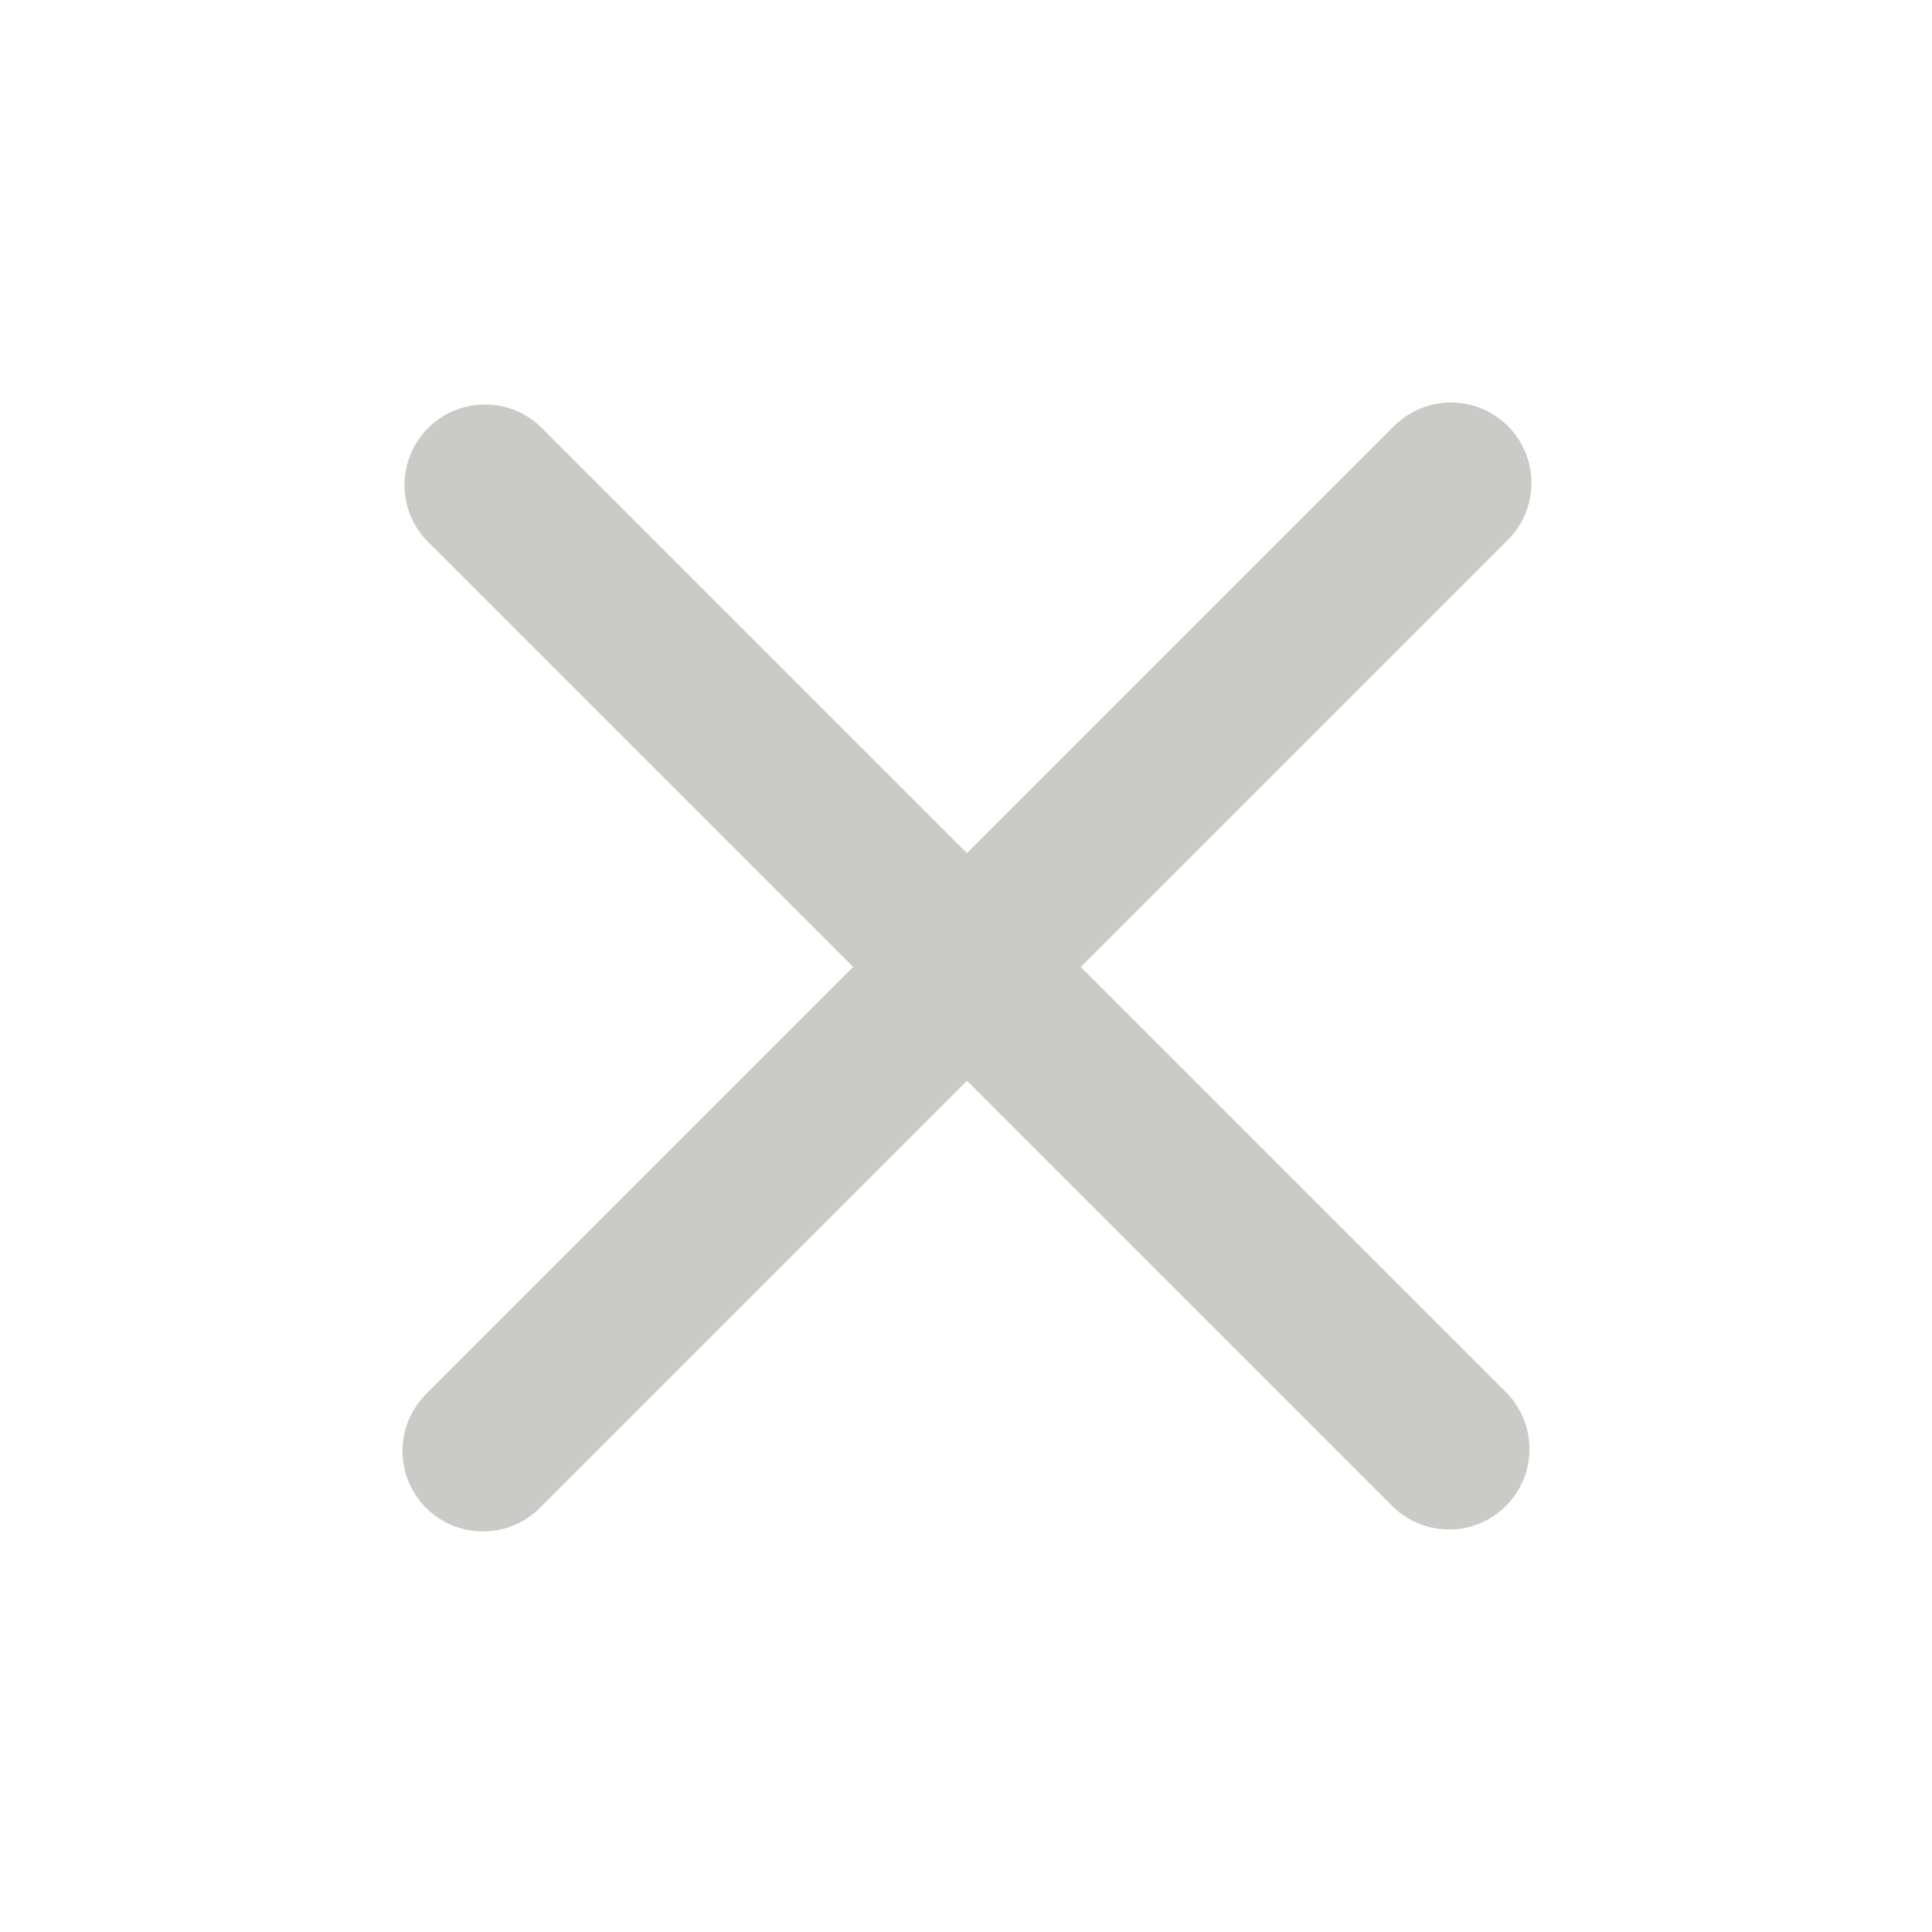 <svg width="24" height="24" viewBox="0 0 24 24" fill="none" xmlns="http://www.w3.org/2000/svg">
<g opacity="0.35">
<path d="M13.426 12.012L18.719 6.719C18.815 6.627 18.891 6.517 18.943 6.395C18.996 6.273 19.023 6.141 19.024 6.009C19.026 5.876 19 5.744 18.95 5.621C18.9 5.498 18.826 5.387 18.732 5.293C18.638 5.199 18.526 5.125 18.403 5.074C18.28 5.024 18.149 4.999 18.016 5C17.883 5.001 17.752 5.029 17.63 5.081C17.508 5.134 17.398 5.21 17.305 5.305L12.012 10.598L6.719 5.305C6.531 5.123 6.278 5.022 6.016 5.025C5.754 5.027 5.503 5.132 5.317 5.317C5.132 5.503 5.027 5.754 5.025 6.016C5.022 6.278 5.123 6.531 5.305 6.719L10.598 12.012L5.305 17.305C5.21 17.398 5.134 17.508 5.081 17.63C5.029 17.752 5.001 17.883 5 18.016C4.999 18.149 5.024 18.28 5.074 18.403C5.125 18.526 5.199 18.638 5.293 18.732C5.387 18.826 5.498 18.9 5.621 18.95C5.744 19 5.876 19.026 6.009 19.024C6.141 19.023 6.273 18.996 6.395 18.943C6.517 18.891 6.627 18.815 6.719 18.719L12.012 13.426L17.305 18.719C17.494 18.901 17.747 19.002 18.009 19C18.271 18.998 18.522 18.892 18.707 18.707C18.892 18.522 18.998 18.271 19 18.009C19.002 17.747 18.901 17.494 18.719 17.305L13.426 12.012Z" fill="#68675F"/>
</g>
</svg>
